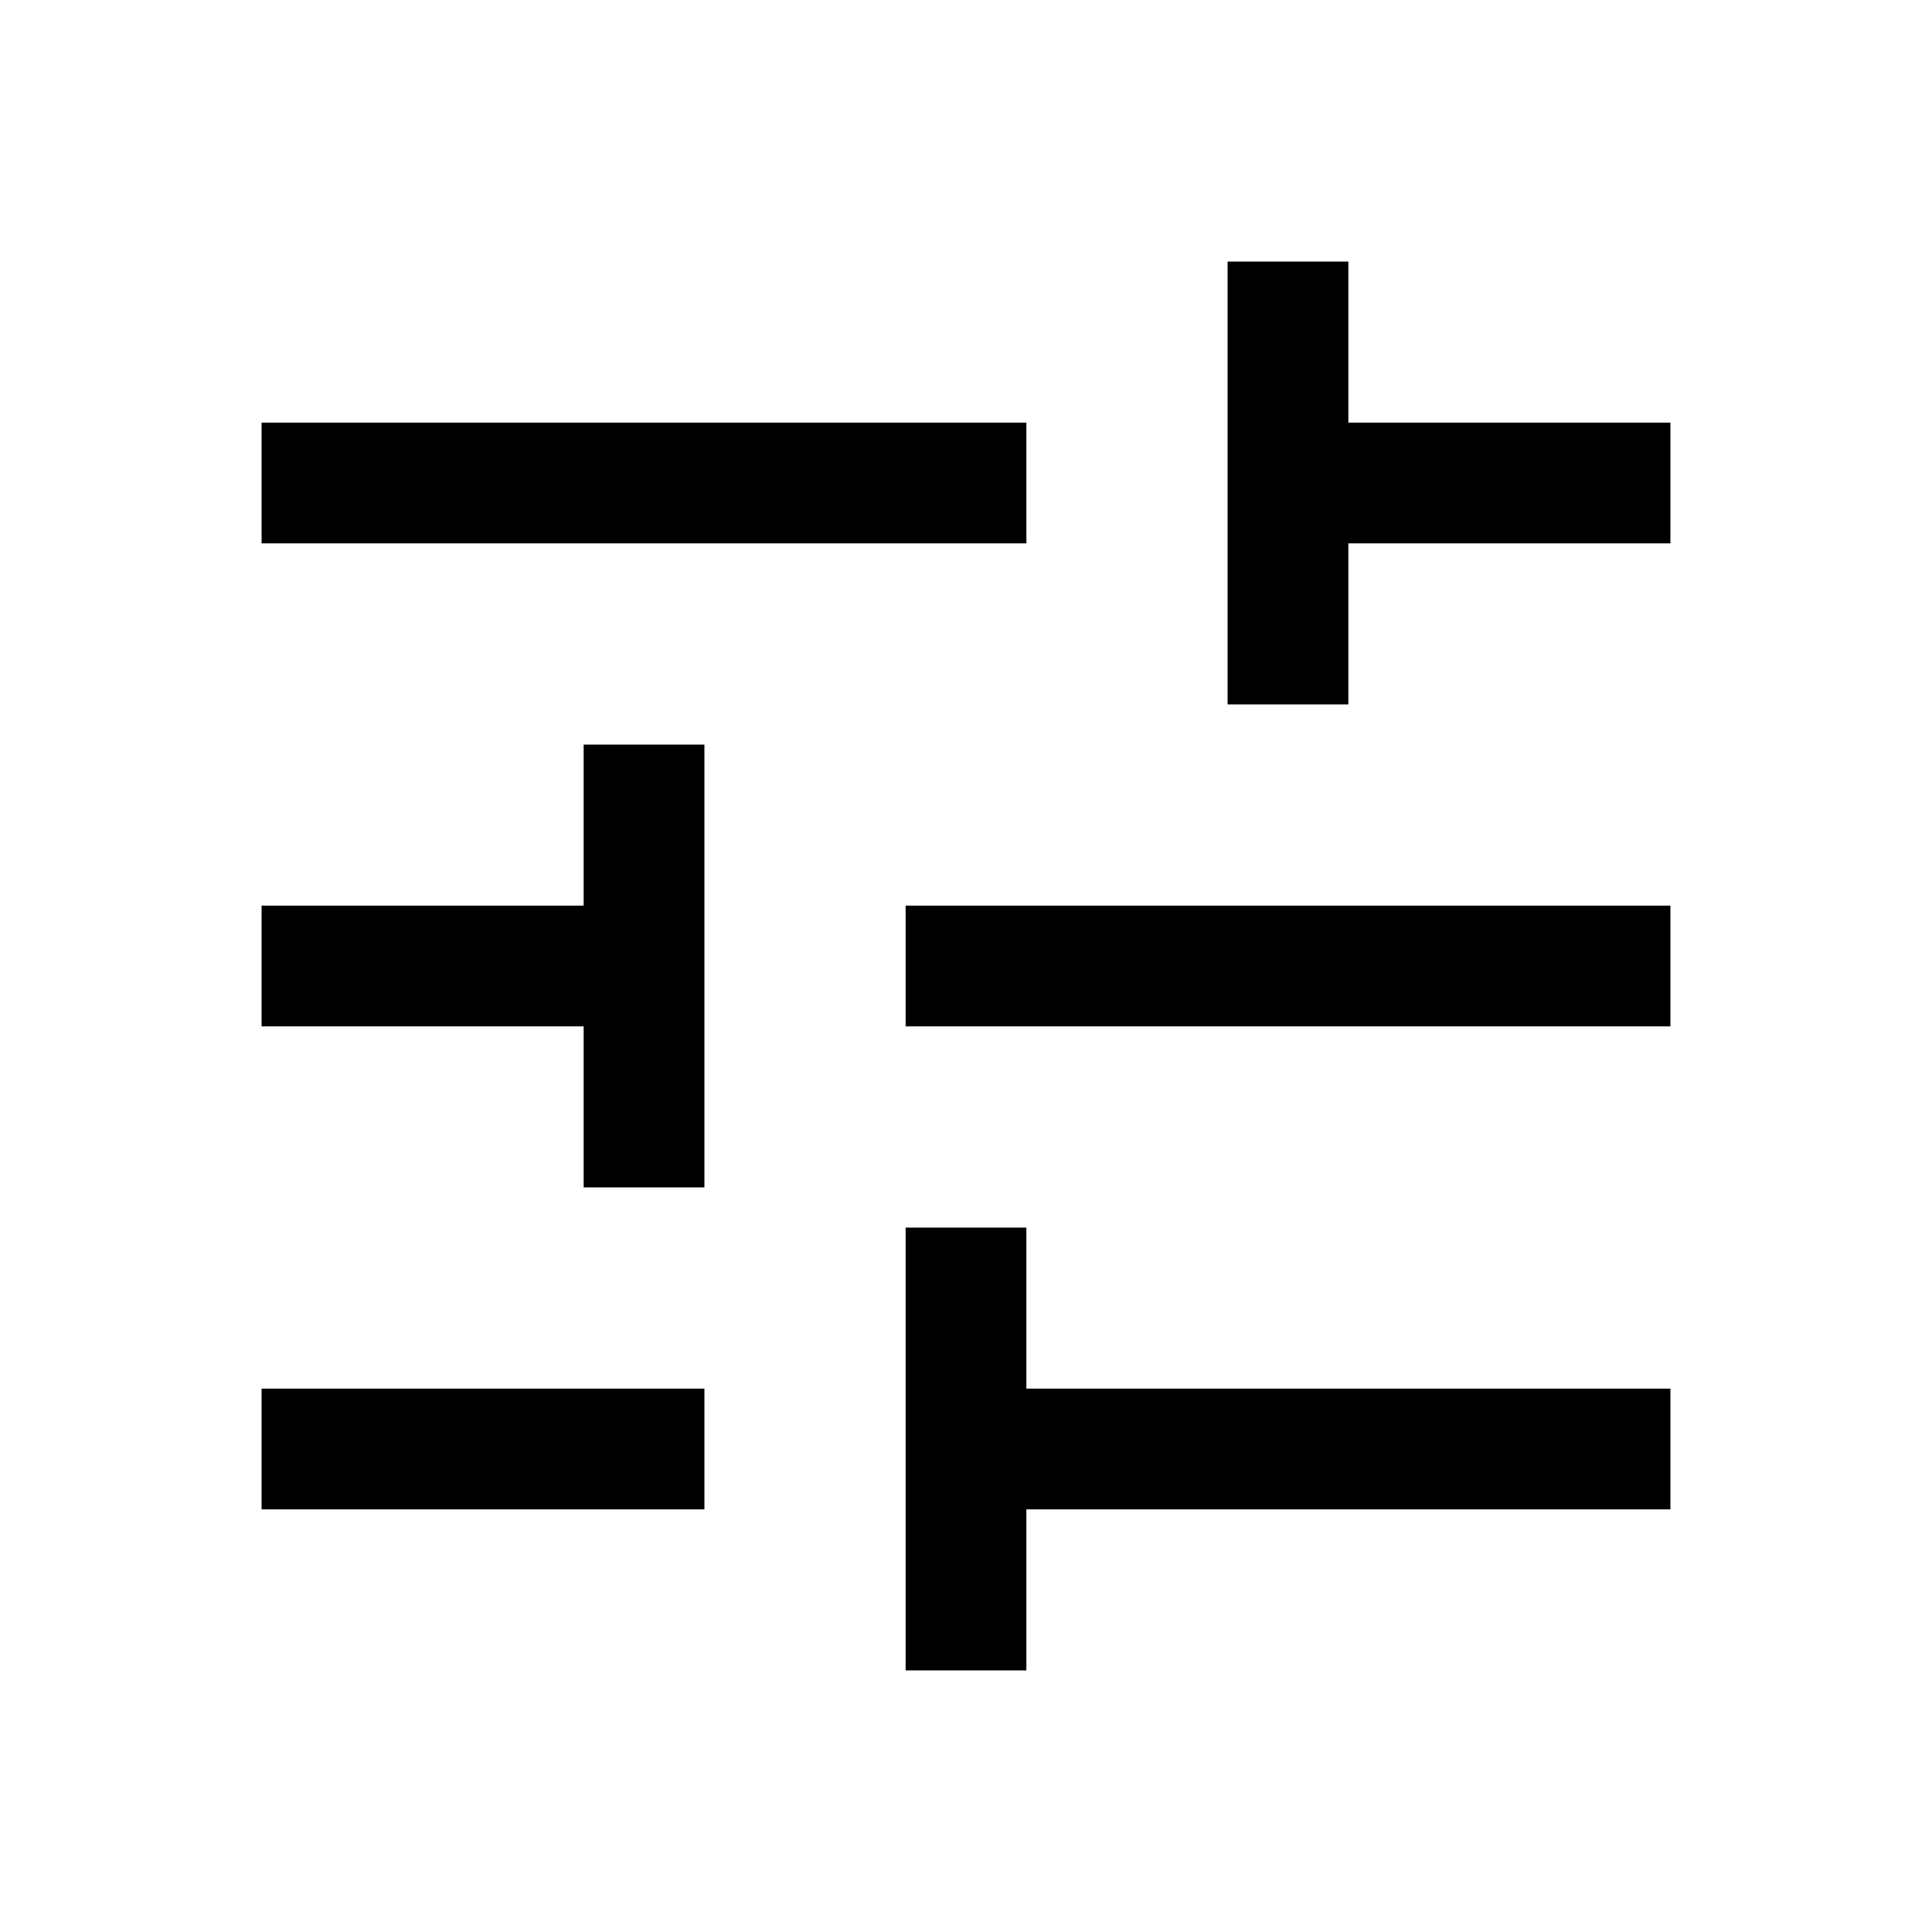 <svg width="20" height="20" viewBox="0 0 20 20" fill="none" xmlns="http://www.w3.org/2000/svg">
<path d="M9.375 17.292V12.708H10.625V14.375H17.292V15.625H10.625V17.292H9.375ZM2.708 15.625V14.375H7.292V15.625H2.708ZM6.042 12.292V10.625H2.708V9.375H6.042V7.708H7.292V12.292H6.042ZM9.375 10.625V9.375H17.292V10.625H9.375ZM12.708 7.292V2.708H13.958V4.375H17.292V5.625H13.958V7.292H12.708ZM2.708 5.625V4.375H10.625V5.625H2.708Z" fill="black"/>
</svg>
